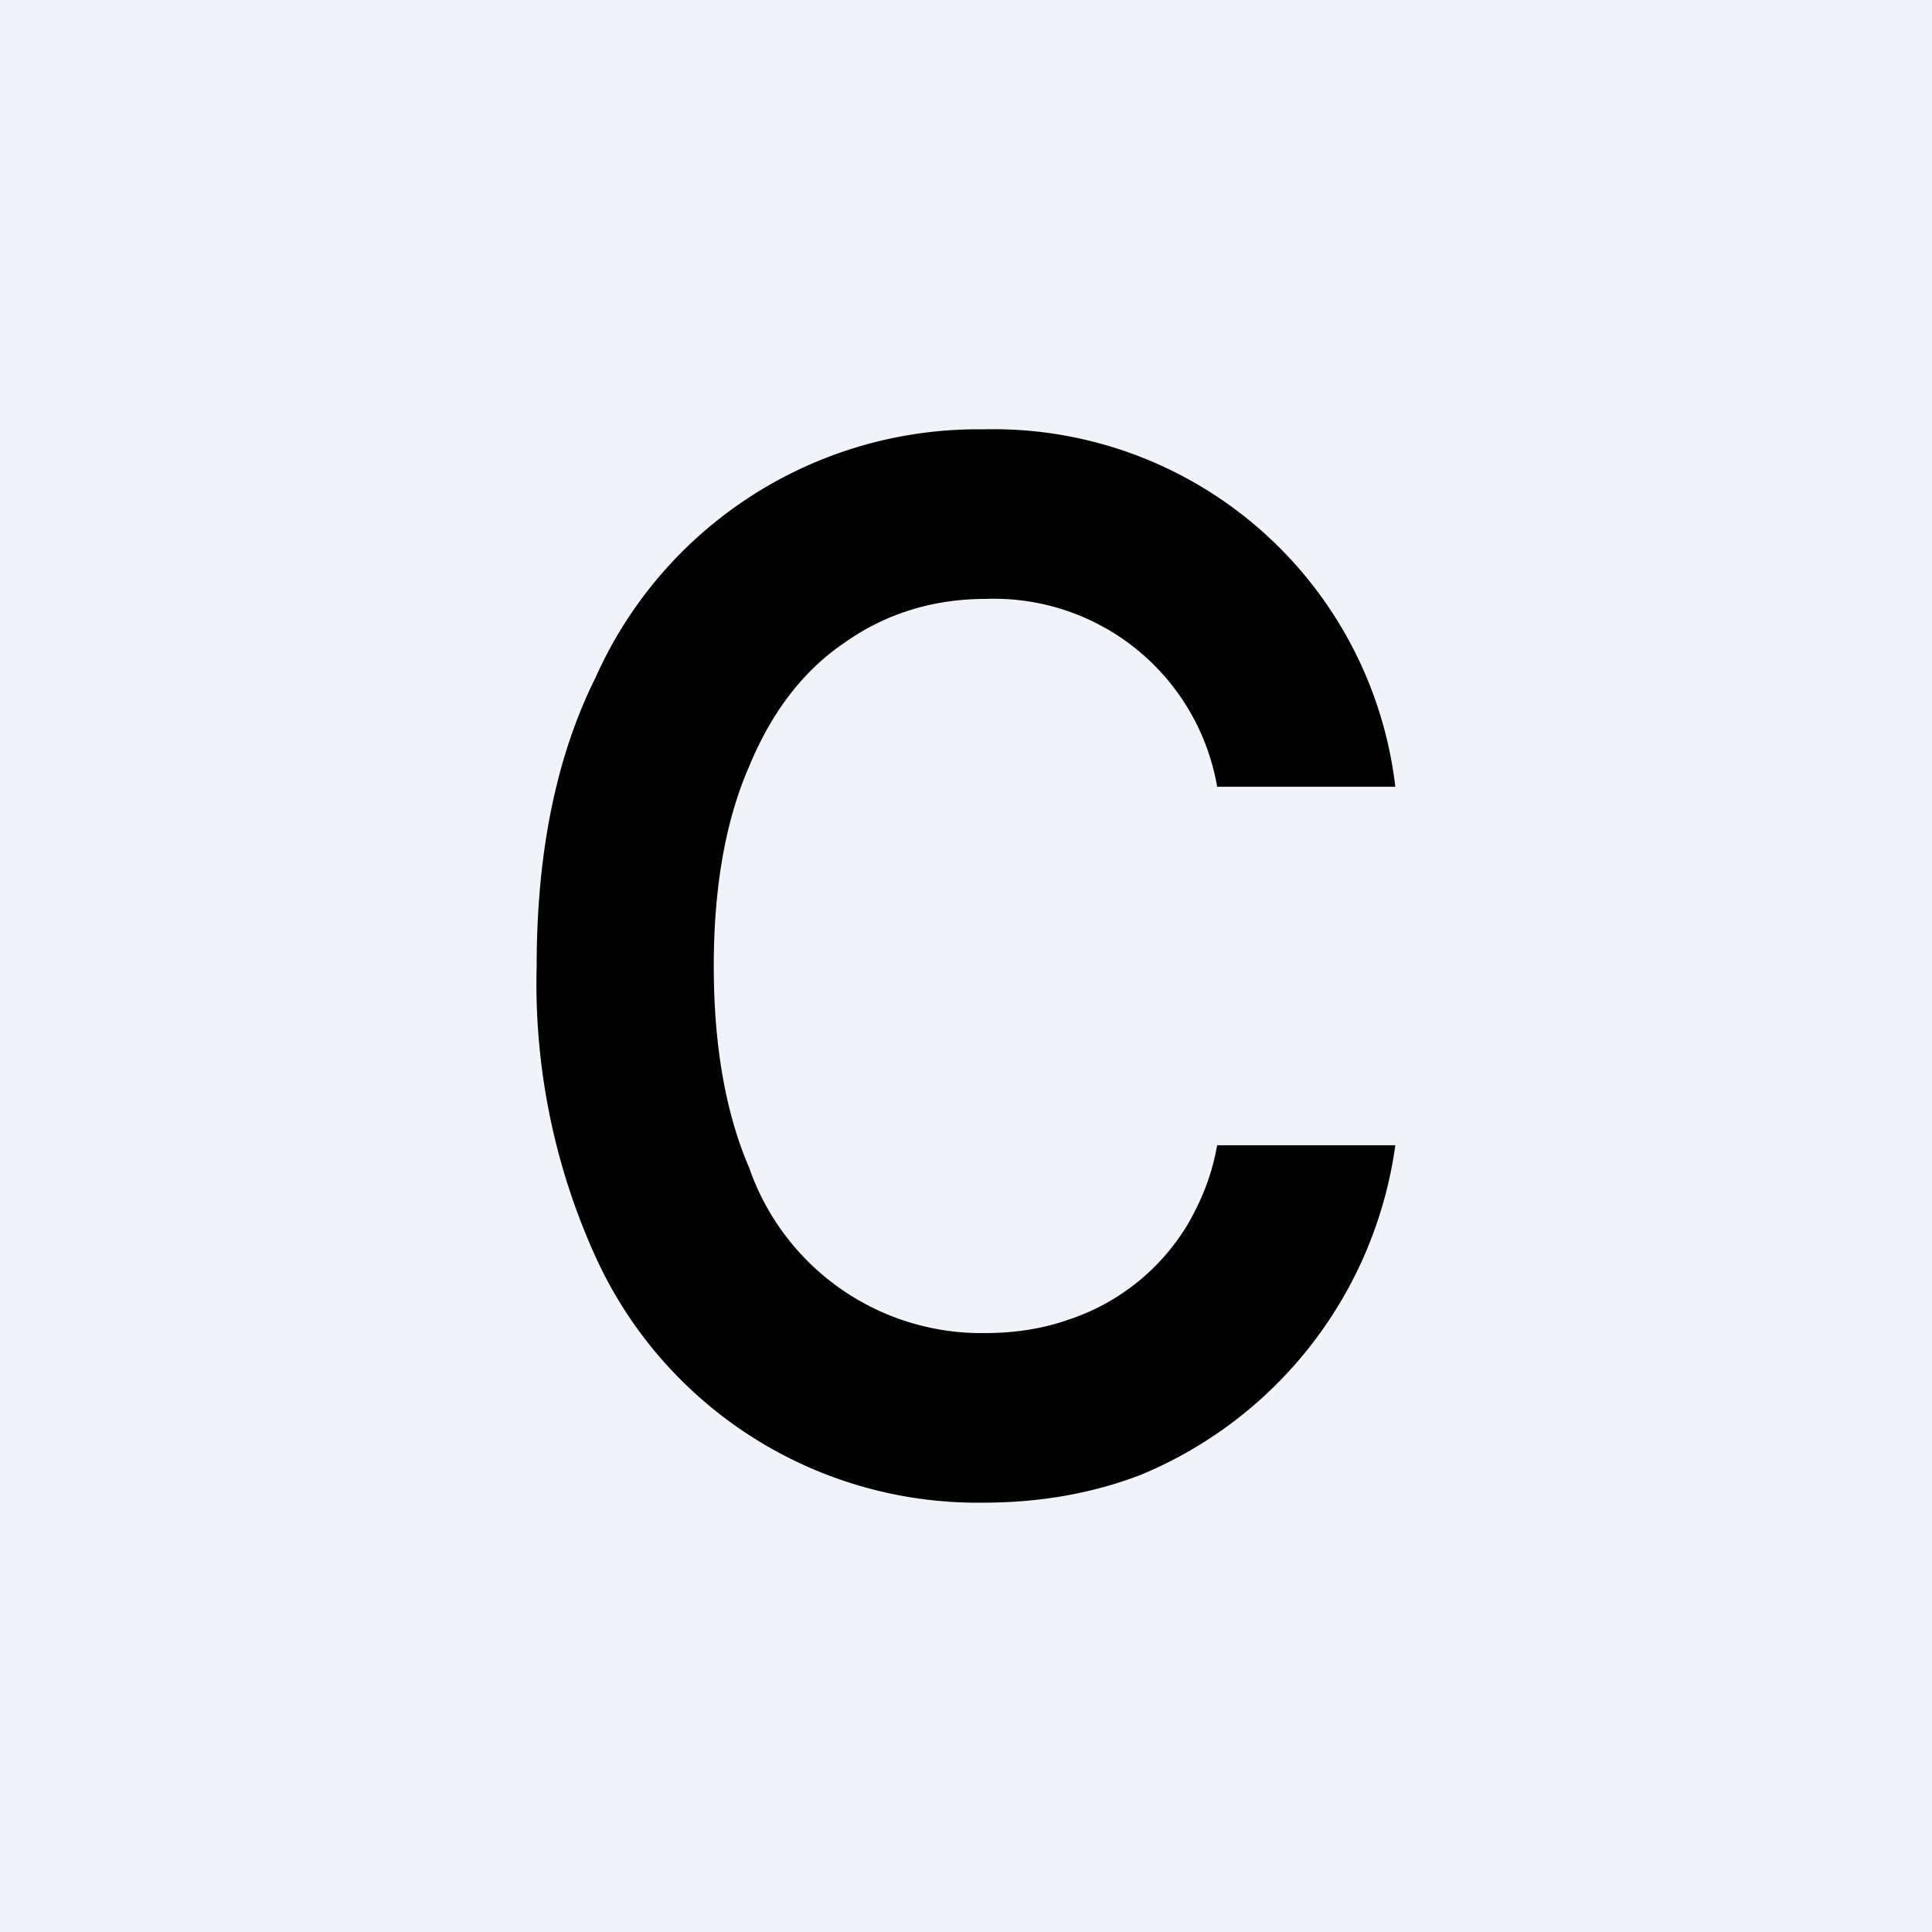 <!-- by TradingView --><svg width="18" height="18" viewBox="0 0 18 18" xmlns="http://www.w3.org/2000/svg"><path fill="#F0F3FA" d="M0 0h18v18H0z"/><path d="M13 7.33h-1.66a2.11 2.11 0 0 0-2.16-1.75c-.49 0-.93.14-1.3.4-.39.26-.69.65-.9 1.16-.22.5-.33 1.13-.33 1.86 0 .74.11 1.37.33 1.88a2.29 2.29 0 0 0 2.2 1.54c.27 0 .53-.04.76-.12a2.04 2.04 0 0 0 1.13-.9c.13-.23.22-.45.27-.73H13a3.9 3.9 0 0 1-2.37 3.07c-.44.17-.93.26-1.47.26a3.91 3.91 0 0 1-3.62-2.31A6.15 6.15 0 0 1 5 9c0-1.05.18-1.95.55-2.69A3.9 3.9 0 0 1 9.16 4 3.77 3.77 0 0 1 13 7.33Z"/></svg>